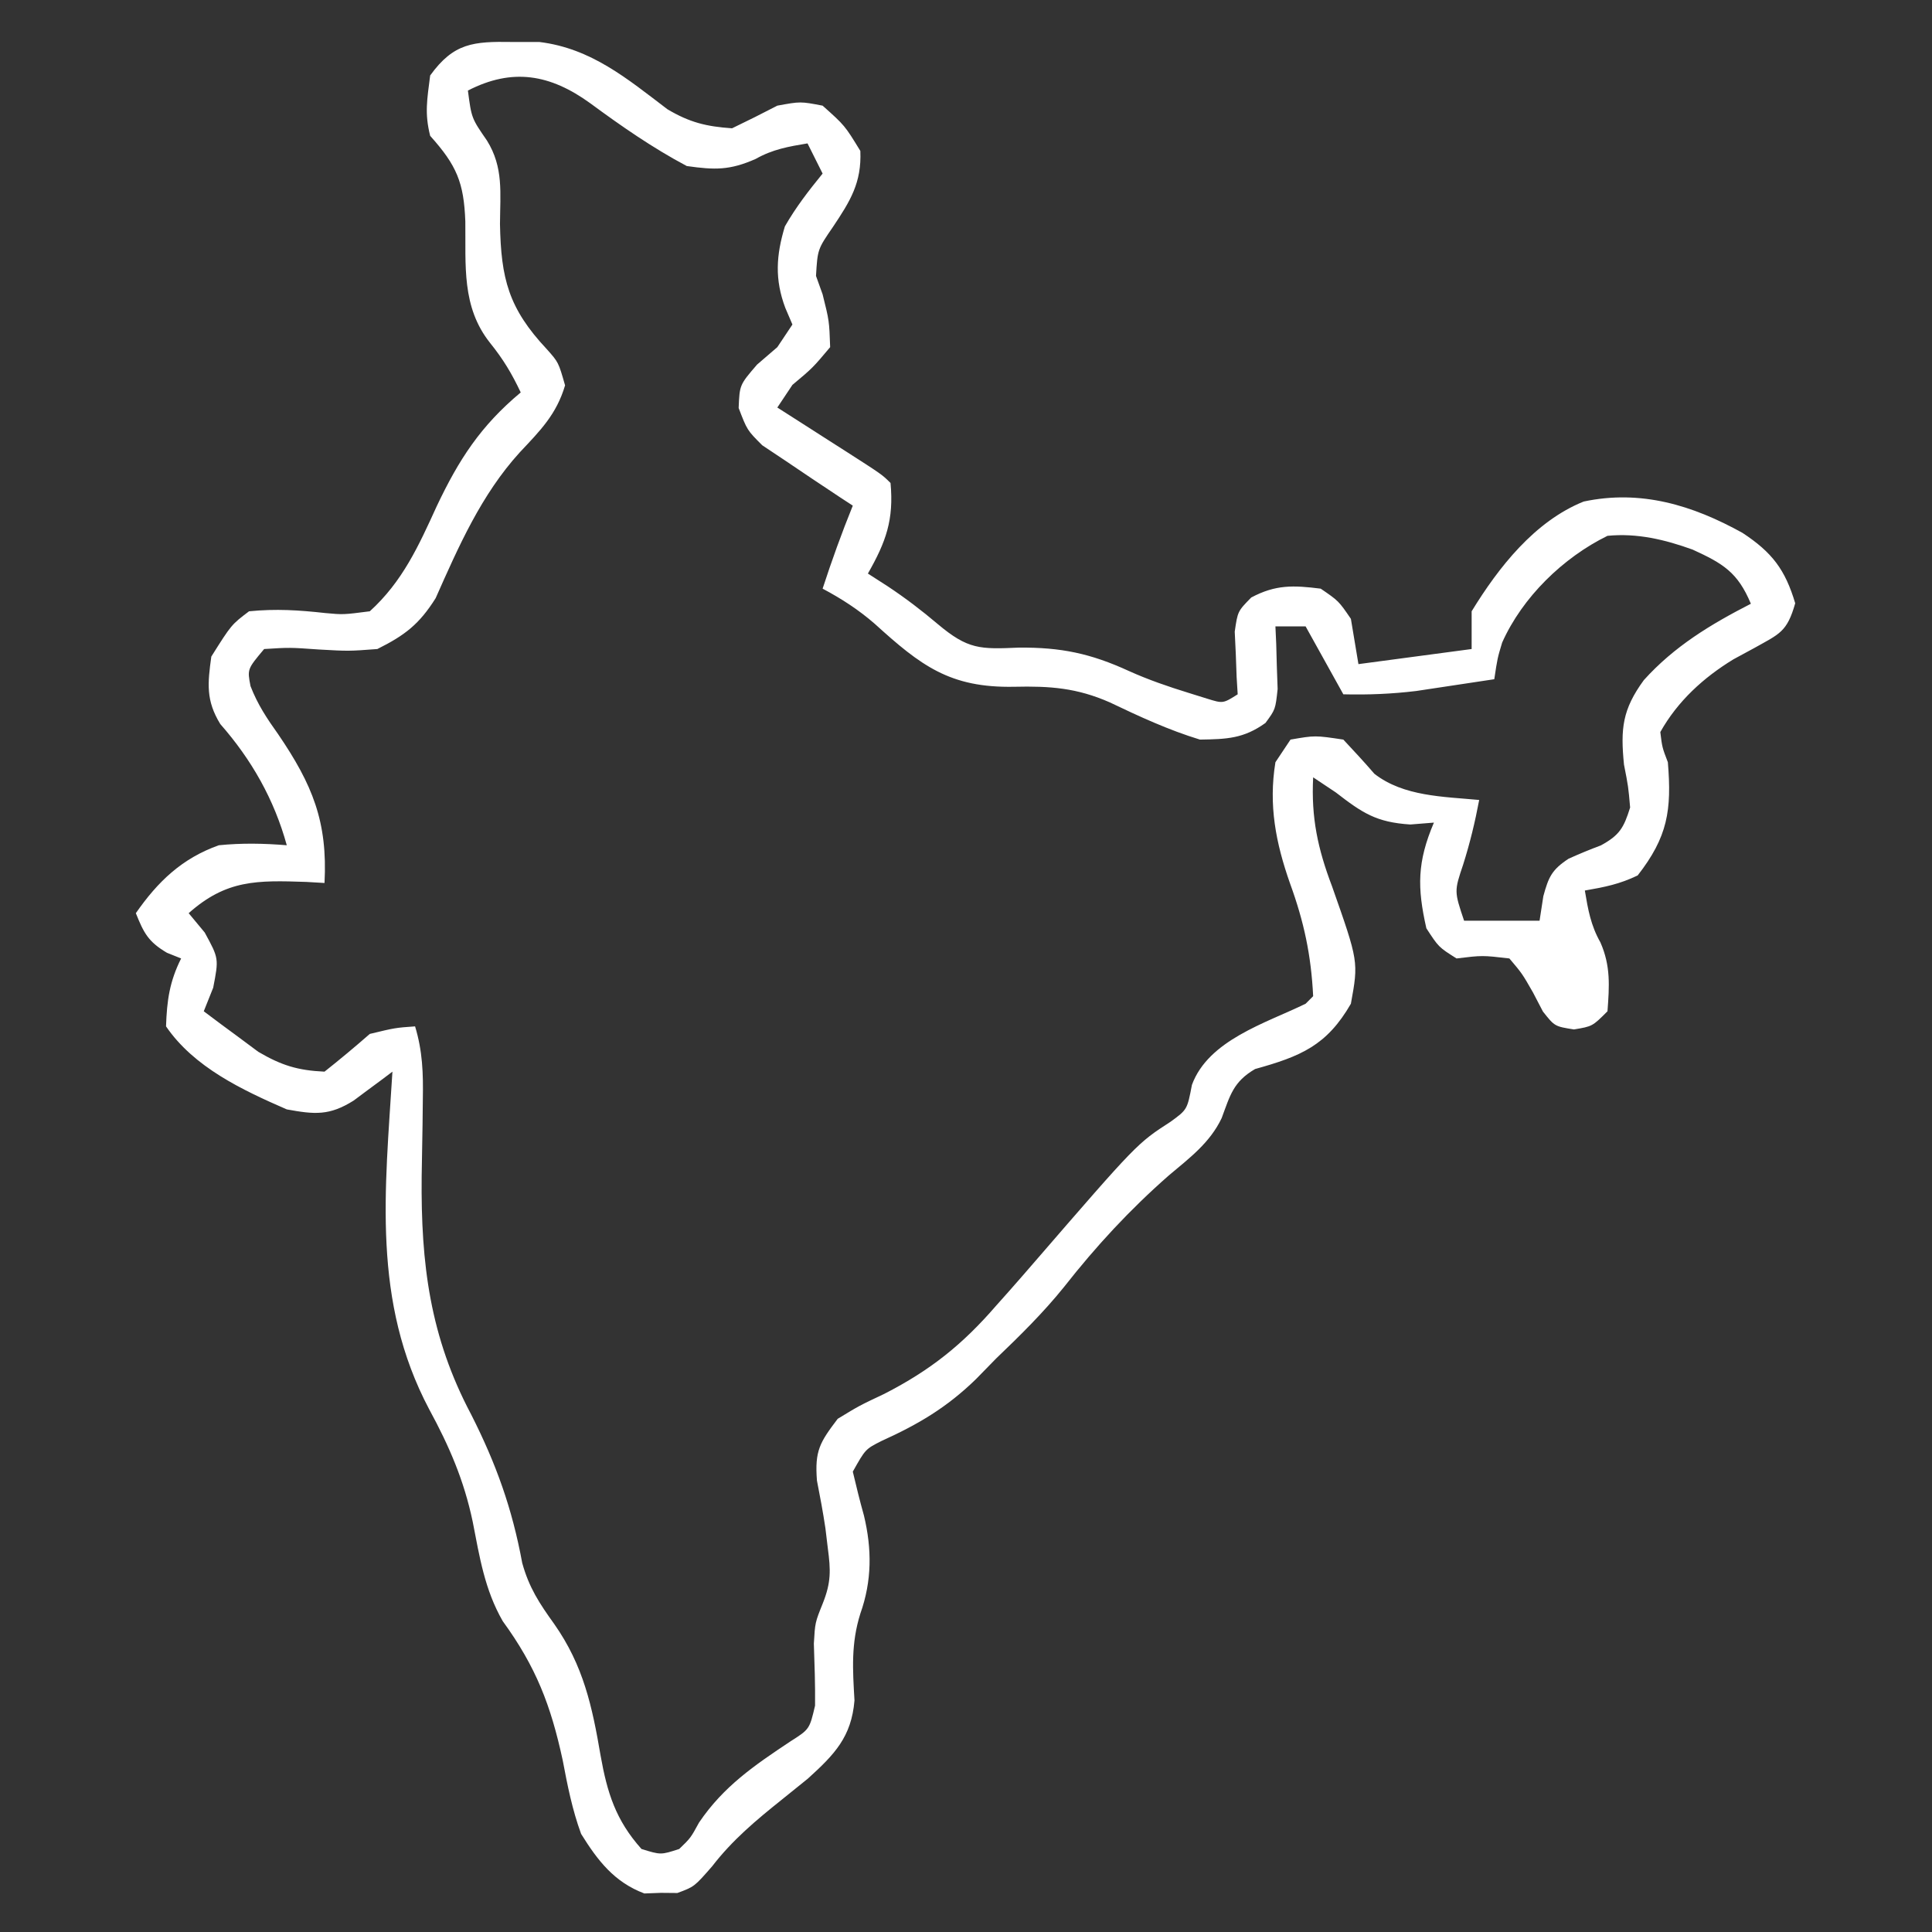 <?xml version="1.0" encoding="UTF-8"?>
<svg version="1.1" xmlns="http://www.w3.org/2000/svg" width="256" height="256">
<rect width="100%" height="100%" fill="#333333" stroke="none"/>
<path d="M0 0 C1.791 0.002 1.791 0.002 3.617 0.004 C10.47 0.851 15.211 4.849 20.562 8.914 C23.505 10.664 25.721 11.202 29.125 11.438 C31.142 10.471 33.142 9.47 35.125 8.438 C38.188 7.875 38.188 7.875 41.125 8.438 C44.062 11.062 44.062 11.062 46.125 14.438 C46.309 18.66 44.768 21.104 42.5 24.5 C40.459 27.475 40.459 27.475 40.25 31 C40.539 31.804 40.828 32.609 41.125 33.438 C42 36.938 42 36.938 42.125 40.438 C39.812 43.188 39.812 43.188 37.125 45.438 C36.465 46.428 35.805 47.417 35.125 48.438 C36.624 49.395 36.624 49.395 38.152 50.371 C39.456 51.206 40.759 52.04 42.062 52.875 C42.722 53.296 43.381 53.717 44.061 54.15 C49.012 57.324 49.012 57.324 50.125 58.438 C50.577 63.299 49.529 66.231 47.125 70.438 C47.991 70.994 48.858 71.551 49.75 72.125 C52.08 73.671 54.242 75.318 56.375 77.125 C60.393 80.504 61.971 80.475 67.125 80.25 C72.721 80.201 76.65 81.03 81.699 83.344 C84.301 84.517 86.899 85.408 89.625 86.25 C90.44 86.504 91.254 86.758 92.094 87.02 C94.181 87.667 94.181 87.667 96.125 86.438 C96.079 85.678 96.032 84.919 95.984 84.137 C95.948 83.143 95.912 82.149 95.875 81.125 C95.829 80.139 95.782 79.153 95.734 78.137 C96.125 75.438 96.125 75.438 97.922 73.609 C101.166 71.884 103.513 71.986 107.125 72.438 C109.5 74.062 109.5 74.062 111.125 76.438 C111.455 78.418 111.785 80.397 112.125 82.438 C119.55 81.448 119.55 81.448 127.125 80.438 C127.125 78.787 127.125 77.138 127.125 75.438 C130.697 69.608 135.472 63.511 141.969 60.895 C149.546 59.288 156.392 61.373 163.02 65.051 C166.941 67.633 168.669 69.907 170 74.375 C168.907 78.201 167.946 78.412 164.562 80.312 C163.658 80.802 162.753 81.292 161.82 81.797 C157.849 84.214 154.416 87.352 152.125 91.438 C152.372 93.471 152.372 93.471 153.125 95.438 C153.648 101.813 153.109 105.329 149.125 110.438 C146.734 111.589 144.778 111.978 142.125 112.438 C142.547 114.971 142.914 117.065 144.188 119.312 C145.559 122.422 145.373 125.087 145.125 128.438 C143.125 130.438 143.125 130.438 140.68 130.844 C138.125 130.438 138.125 130.438 136.57 128.469 C136.135 127.633 135.699 126.798 135.25 125.938 C133.822 123.441 133.822 123.441 132.125 121.438 C128.541 121.021 128.541 121.021 125.125 121.438 C122.75 119.938 122.75 119.938 121.125 117.438 C119.899 112.009 119.907 108.656 122.125 103.438 C121.094 103.52 120.062 103.603 119 103.688 C114.479 103.396 112.66 102.169 109.125 99.438 C108.135 98.778 107.145 98.118 106.125 97.438 C105.85 102.782 106.747 106.935 108.625 111.875 C112.14 121.857 112.14 121.857 111.125 127.438 C107.93 132.976 104.493 134.404 98.43 136.09 C95.543 137.778 95.134 139.548 94.001 142.594 C92.444 145.871 89.734 147.887 87 150.188 C81.807 154.751 77.399 159.515 73.117 164.965 C70.359 168.388 67.295 171.402 64.125 174.438 C62.795 175.799 62.795 175.799 61.438 177.188 C57.583 180.938 53.799 183.17 48.93 185.375 C46.801 186.452 46.801 186.452 45.125 189.438 C45.587 191.384 46.058 193.329 46.602 195.254 C47.667 199.698 47.67 203.904 46.125 208.25 C44.881 212.216 45.108 215.633 45.348 219.754 C44.946 224.598 42.697 226.919 39.164 230.121 C38.032 231.046 36.894 231.964 35.75 232.875 C32.311 235.627 29.186 238.232 26.488 241.734 C24.125 244.438 24.125 244.438 21.879 245.27 C21.156 245.263 20.433 245.257 19.688 245.25 C18.607 245.291 18.607 245.291 17.504 245.332 C13.53 243.838 11.332 240.991 9.125 237.438 C7.955 234.246 7.318 231.022 6.688 227.688 C5.117 220.415 3.158 215.314 -1.258 209.25 C-3.66 205.073 -4.325 200.744 -5.242 196.055 C-6.396 190.58 -8.335 186.09 -11 181.188 C-18.604 166.825 -16.852 152.238 -15.875 136.438 C-16.576 136.967 -16.576 136.967 -17.292 137.507 C-17.912 137.965 -18.533 138.423 -19.172 138.895 C-19.784 139.351 -20.396 139.807 -21.026 140.277 C-24.234 142.291 -26.176 142.116 -29.875 141.438 C-35.781 138.868 -42.174 135.856 -45.875 130.438 C-45.759 127.002 -45.412 124.512 -43.875 121.438 C-44.803 121.066 -44.803 121.066 -45.75 120.688 C-48.226 119.231 -48.826 118.059 -49.875 115.438 C-46.955 111.233 -43.739 108.163 -38.875 106.438 C-35.839 106.133 -32.913 106.19 -29.875 106.438 C-31.544 100.369 -34.539 95.096 -38.688 90.375 C-40.6 87.255 -40.368 85.011 -39.875 81.438 C-37.212 77.207 -37.212 77.207 -34.875 75.438 C-31.296 75.085 -28.296 75.28 -24.758 75.672 C-22.395 75.89 -22.395 75.89 -18.875 75.438 C-14.537 71.498 -12.402 66.77 -10 61.5 C-7.077 55.338 -4.19 50.866 1.125 46.438 C-0.06 43.934 -1.18 42.059 -2.938 39.875 C-6.739 35.092 -6.142 29.607 -6.217 23.773 C-6.41 18.635 -7.349 16.365 -10.875 12.438 C-11.632 9.45 -11.277 7.604 -10.875 4.438 C-7.762 0.125 -5.16 -0.083 0 0 Z M-5.875 6.438 C-5.396 10.1 -5.396 10.1 -3.348 13.066 C-1.133 16.631 -1.601 20.016 -1.625 24.125 C-1.487 31.356 -0.504 35.284 4.574 40.699 C6.125 42.438 6.125 42.438 7 45.5 C5.848 49.366 3.726 51.474 0.992 54.383 C-4.112 59.999 -7.098 66.828 -10.152 73.703 C-12.332 77.163 -14.217 78.611 -17.875 80.438 C-21.672 80.723 -21.672 80.723 -25.625 80.5 C-29.489 80.225 -29.489 80.225 -32.875 80.438 C-35.114 83.107 -35.114 83.107 -34.68 85.355 C-33.743 87.778 -32.509 89.636 -31 91.75 C-26.486 98.391 -24.447 103.31 -24.875 111.438 C-25.672 111.391 -26.468 111.345 -27.289 111.297 C-33.847 111.073 -37.883 111 -42.875 115.438 C-42.174 116.283 -41.472 117.129 -40.75 118 C-38.875 121.438 -38.875 121.438 -39.625 125.312 C-40.038 126.344 -40.45 127.375 -40.875 128.438 C-39.343 129.597 -37.799 130.739 -36.25 131.875 C-35.391 132.513 -34.533 133.151 -33.648 133.809 C-30.588 135.606 -28.415 136.277 -24.875 136.438 C-22.834 134.822 -20.834 133.152 -18.875 131.438 C-15.5 130.625 -15.5 130.625 -12.875 130.438 C-11.878 133.732 -11.785 136.661 -11.848 140.094 C-11.866 141.753 -11.866 141.753 -11.885 143.445 C-11.919 145.742 -11.958 148.039 -12.002 150.336 C-12.116 161.927 -10.902 171.583 -5.438 181.875 C-2.127 188.421 -0.013 194.302 1.324 201.551 C2.23 204.815 3.592 206.883 5.562 209.625 C9.429 215.133 10.597 220.543 11.707 227.069 C12.583 231.975 13.7 235.61 17.125 239.438 C19.685 240.23 19.685 240.23 22.125 239.438 C23.638 237.977 23.638 237.977 24.75 235.938 C27.989 231.151 32.062 228.373 36.832 225.199 C39.391 223.574 39.391 223.574 40.125 220.438 C40.155 217.695 40.059 214.968 39.965 212.227 C40.125 209.438 40.125 209.438 41.148 206.891 C42.259 204.102 42.204 202.512 41.812 199.562 C41.708 198.695 41.604 197.827 41.496 196.934 C41.182 194.821 40.787 192.721 40.375 190.625 C40.065 186.676 40.754 185.563 43.125 182.438 C45.98 180.699 45.98 180.699 49.312 179.125 C55.427 175.99 59.656 172.603 64.125 167.438 C64.978 166.48 64.978 166.48 65.848 165.504 C66.996 164.204 68.137 162.896 69.27 161.582 C82.803 145.94 82.803 145.94 87.25 143.062 C89.436 141.466 89.436 141.466 90.062 138.188 C92.25 132.245 99.837 130.016 105.125 127.438 C105.455 127.108 105.785 126.778 106.125 126.438 C105.859 121.026 104.917 116.59 103.062 111.5 C101.17 106.119 100.197 101.126 101.125 95.438 C102.115 93.953 102.115 93.953 103.125 92.438 C106.375 91.875 106.375 91.875 110.125 92.438 C111.518 93.928 112.907 95.423 114.238 96.969 C118.11 99.983 123.371 99.991 128.125 100.438 C127.568 103.389 126.908 106.126 126 109 C124.812 112.53 124.812 112.53 126.125 116.438 C129.425 116.438 132.725 116.438 136.125 116.438 C136.29 115.365 136.455 114.293 136.625 113.188 C137.32 110.647 137.741 109.691 139.969 108.223 C141.376 107.588 142.804 106.997 144.25 106.457 C146.727 105.11 147.289 104.119 148.125 101.438 C147.886 98.679 147.886 98.679 147.312 95.75 C146.838 90.995 147.098 88.452 149.938 84.562 C153.97 80.08 158.798 77.171 164.125 74.438 C162.383 70.261 160.418 69.1 156.414 67.266 C152.742 65.937 149.036 65.051 145.125 65.438 C139.251 68.319 133.855 73.562 131.168 79.582 C130.545 81.65 130.545 81.65 130.125 84.438 C127.917 84.776 125.709 85.108 123.5 85.438 C122.27 85.623 121.04 85.809 119.773 86 C116.508 86.392 113.408 86.518 110.125 86.438 C108.475 83.468 106.825 80.498 105.125 77.438 C103.805 77.438 102.485 77.438 101.125 77.438 C101.16 78.197 101.195 78.956 101.23 79.738 C101.258 80.732 101.285 81.726 101.312 82.75 C101.347 83.736 101.382 84.722 101.418 85.738 C101.125 88.438 101.125 88.438 99.805 90.234 C96.898 92.316 94.685 92.381 91.125 92.438 C86.978 91.174 83.07 89.367 79.164 87.5 C74.802 85.586 71.28 85.329 66.5 85.438 C57.983 85.604 54.132 82.632 48.027 77.09 C45.878 75.223 43.638 73.773 41.125 72.438 C42.338 68.712 43.653 65.068 45.125 61.438 C44.533 61.051 43.942 60.664 43.332 60.266 C40.917 58.674 38.52 57.058 36.125 55.438 C34.64 54.447 34.64 54.447 33.125 53.438 C31.125 51.438 31.125 51.438 30 48.5 C30.125 45.438 30.125 45.438 32.438 42.75 C33.768 41.605 33.768 41.605 35.125 40.438 C35.785 39.447 36.445 38.458 37.125 37.438 C36.816 36.716 36.506 35.994 36.188 35.25 C34.753 31.453 34.972 28.256 36.125 24.438 C37.602 21.862 39.242 19.756 41.125 17.438 C40.135 15.457 40.135 15.457 39.125 13.438 C36.592 13.86 34.498 14.226 32.25 15.5 C28.837 17.006 26.864 16.972 23.125 16.438 C18.609 14.042 14.445 11.146 10.332 8.117 C5.028 4.278 0.022 3.4 -5.875 6.438 Z " fill="#FFFFFF" transform="translate(67.875,5.562)"/>
</svg>
